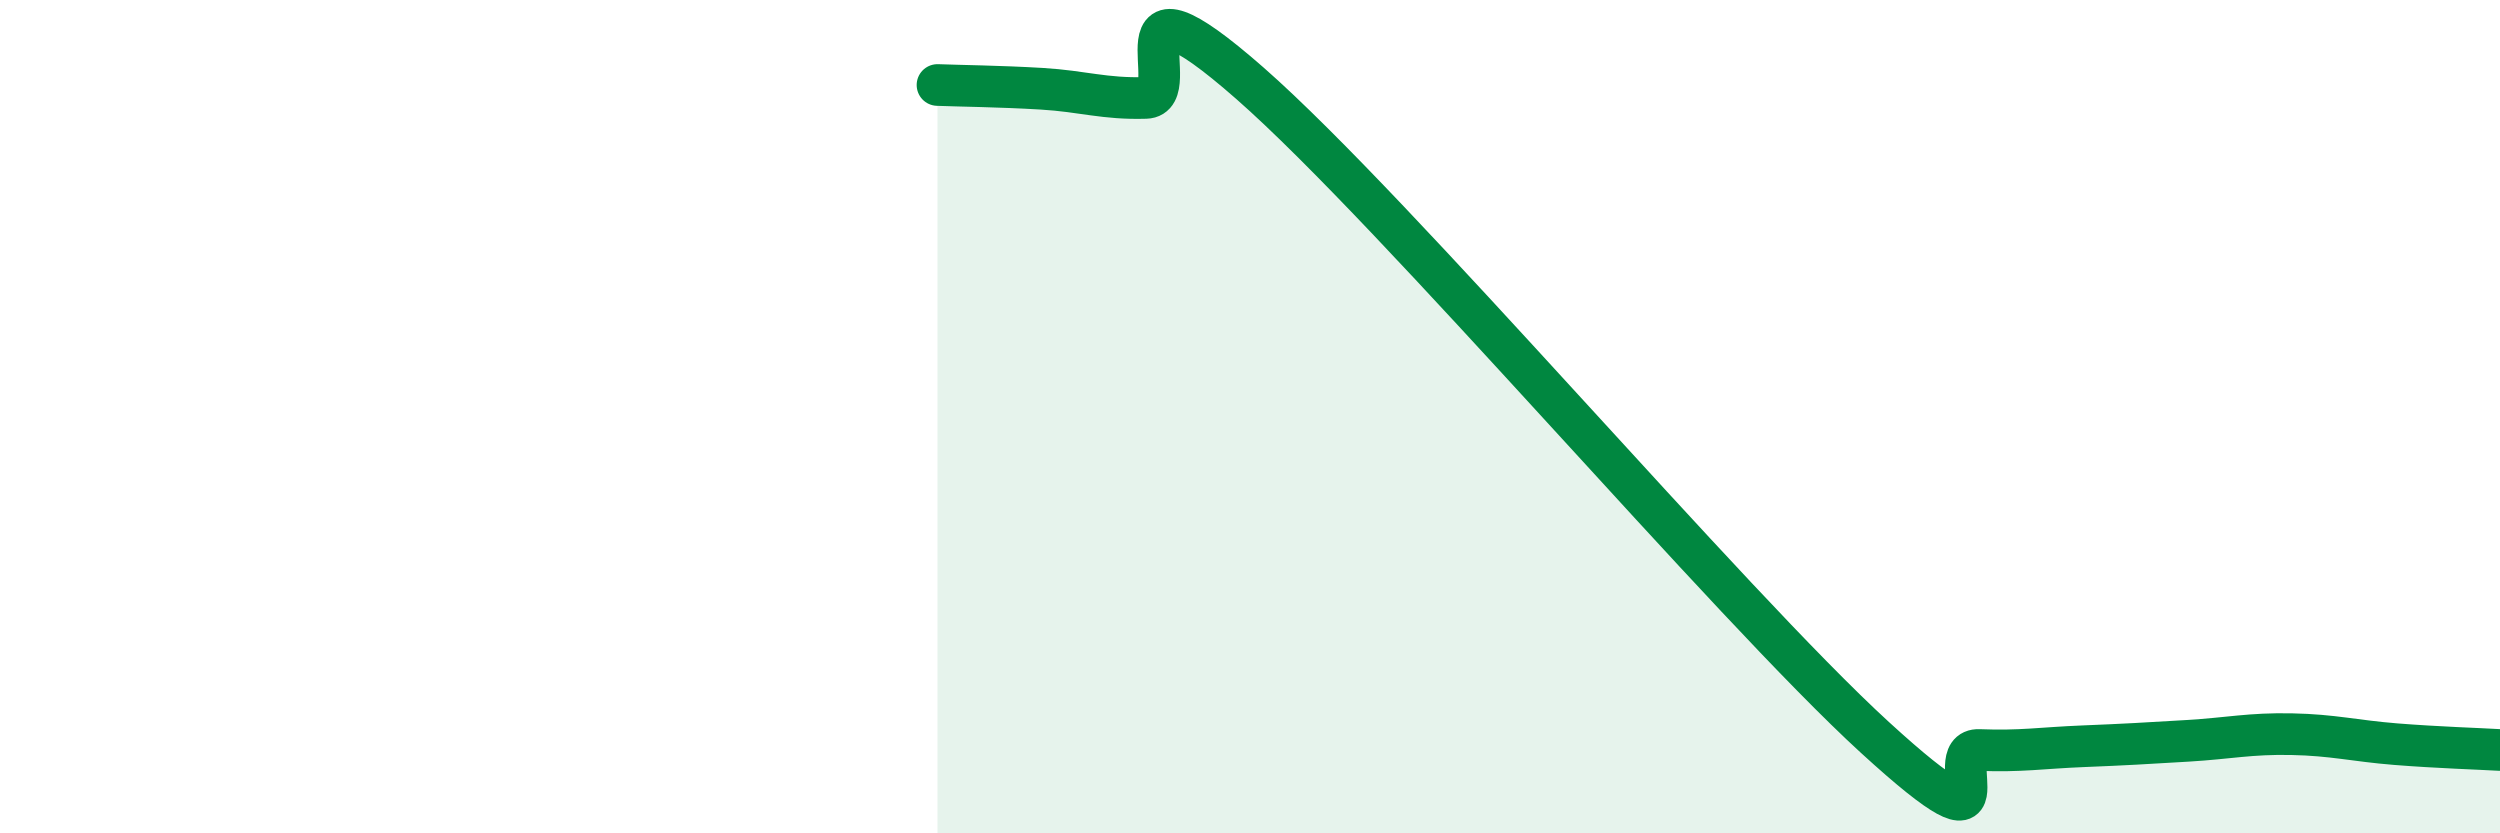 
    <svg width="60" height="20" viewBox="0 0 60 20" xmlns="http://www.w3.org/2000/svg">
      <path
        d="M 22.5,2.04 C 23,2.06 24,2.07 25,2.13 C 26,2.19 26.5,2.38 27.5,2.35 C 28.5,2.32 26.5,-1.07 30,2 C 33.5,5.07 41.5,14.5 45,17.7 C 48.5,20.9 46.5,17.96 47.5,18 C 48.5,18.04 49,17.95 50,17.91 C 51,17.87 51.5,17.84 52.5,17.78 C 53.5,17.72 54,17.6 55,17.62 C 56,17.64 56.5,17.78 57.5,17.86 C 58.5,17.94 59.5,17.97 60,18L60 20L22.5 20Z"
        fill="#008740"
        opacity="0.1"
        stroke-linecap="round"
        stroke-linejoin="round"
      />
      <path
        d="M 22.5,2.04 C 23,2.06 24,2.07 25,2.13 C 26,2.19 26.5,2.38 27.5,2.35 C 28.5,2.32 26.5,-1.07 30,2 C 33.5,5.07 41.5,14.5 45,17.7 C 48.5,20.9 46.5,17.96 47.5,18 C 48.5,18.04 49,17.95 50,17.91 C 51,17.87 51.5,17.84 52.5,17.78 C 53.5,17.72 54,17.6 55,17.62 C 56,17.64 56.5,17.78 57.5,17.86 C 58.5,17.94 59.5,17.97 60,18"
        stroke="#008740"
        stroke-width="1"
        fill="none"
        stroke-linecap="round"
        stroke-linejoin="round"
      />
    </svg>
  